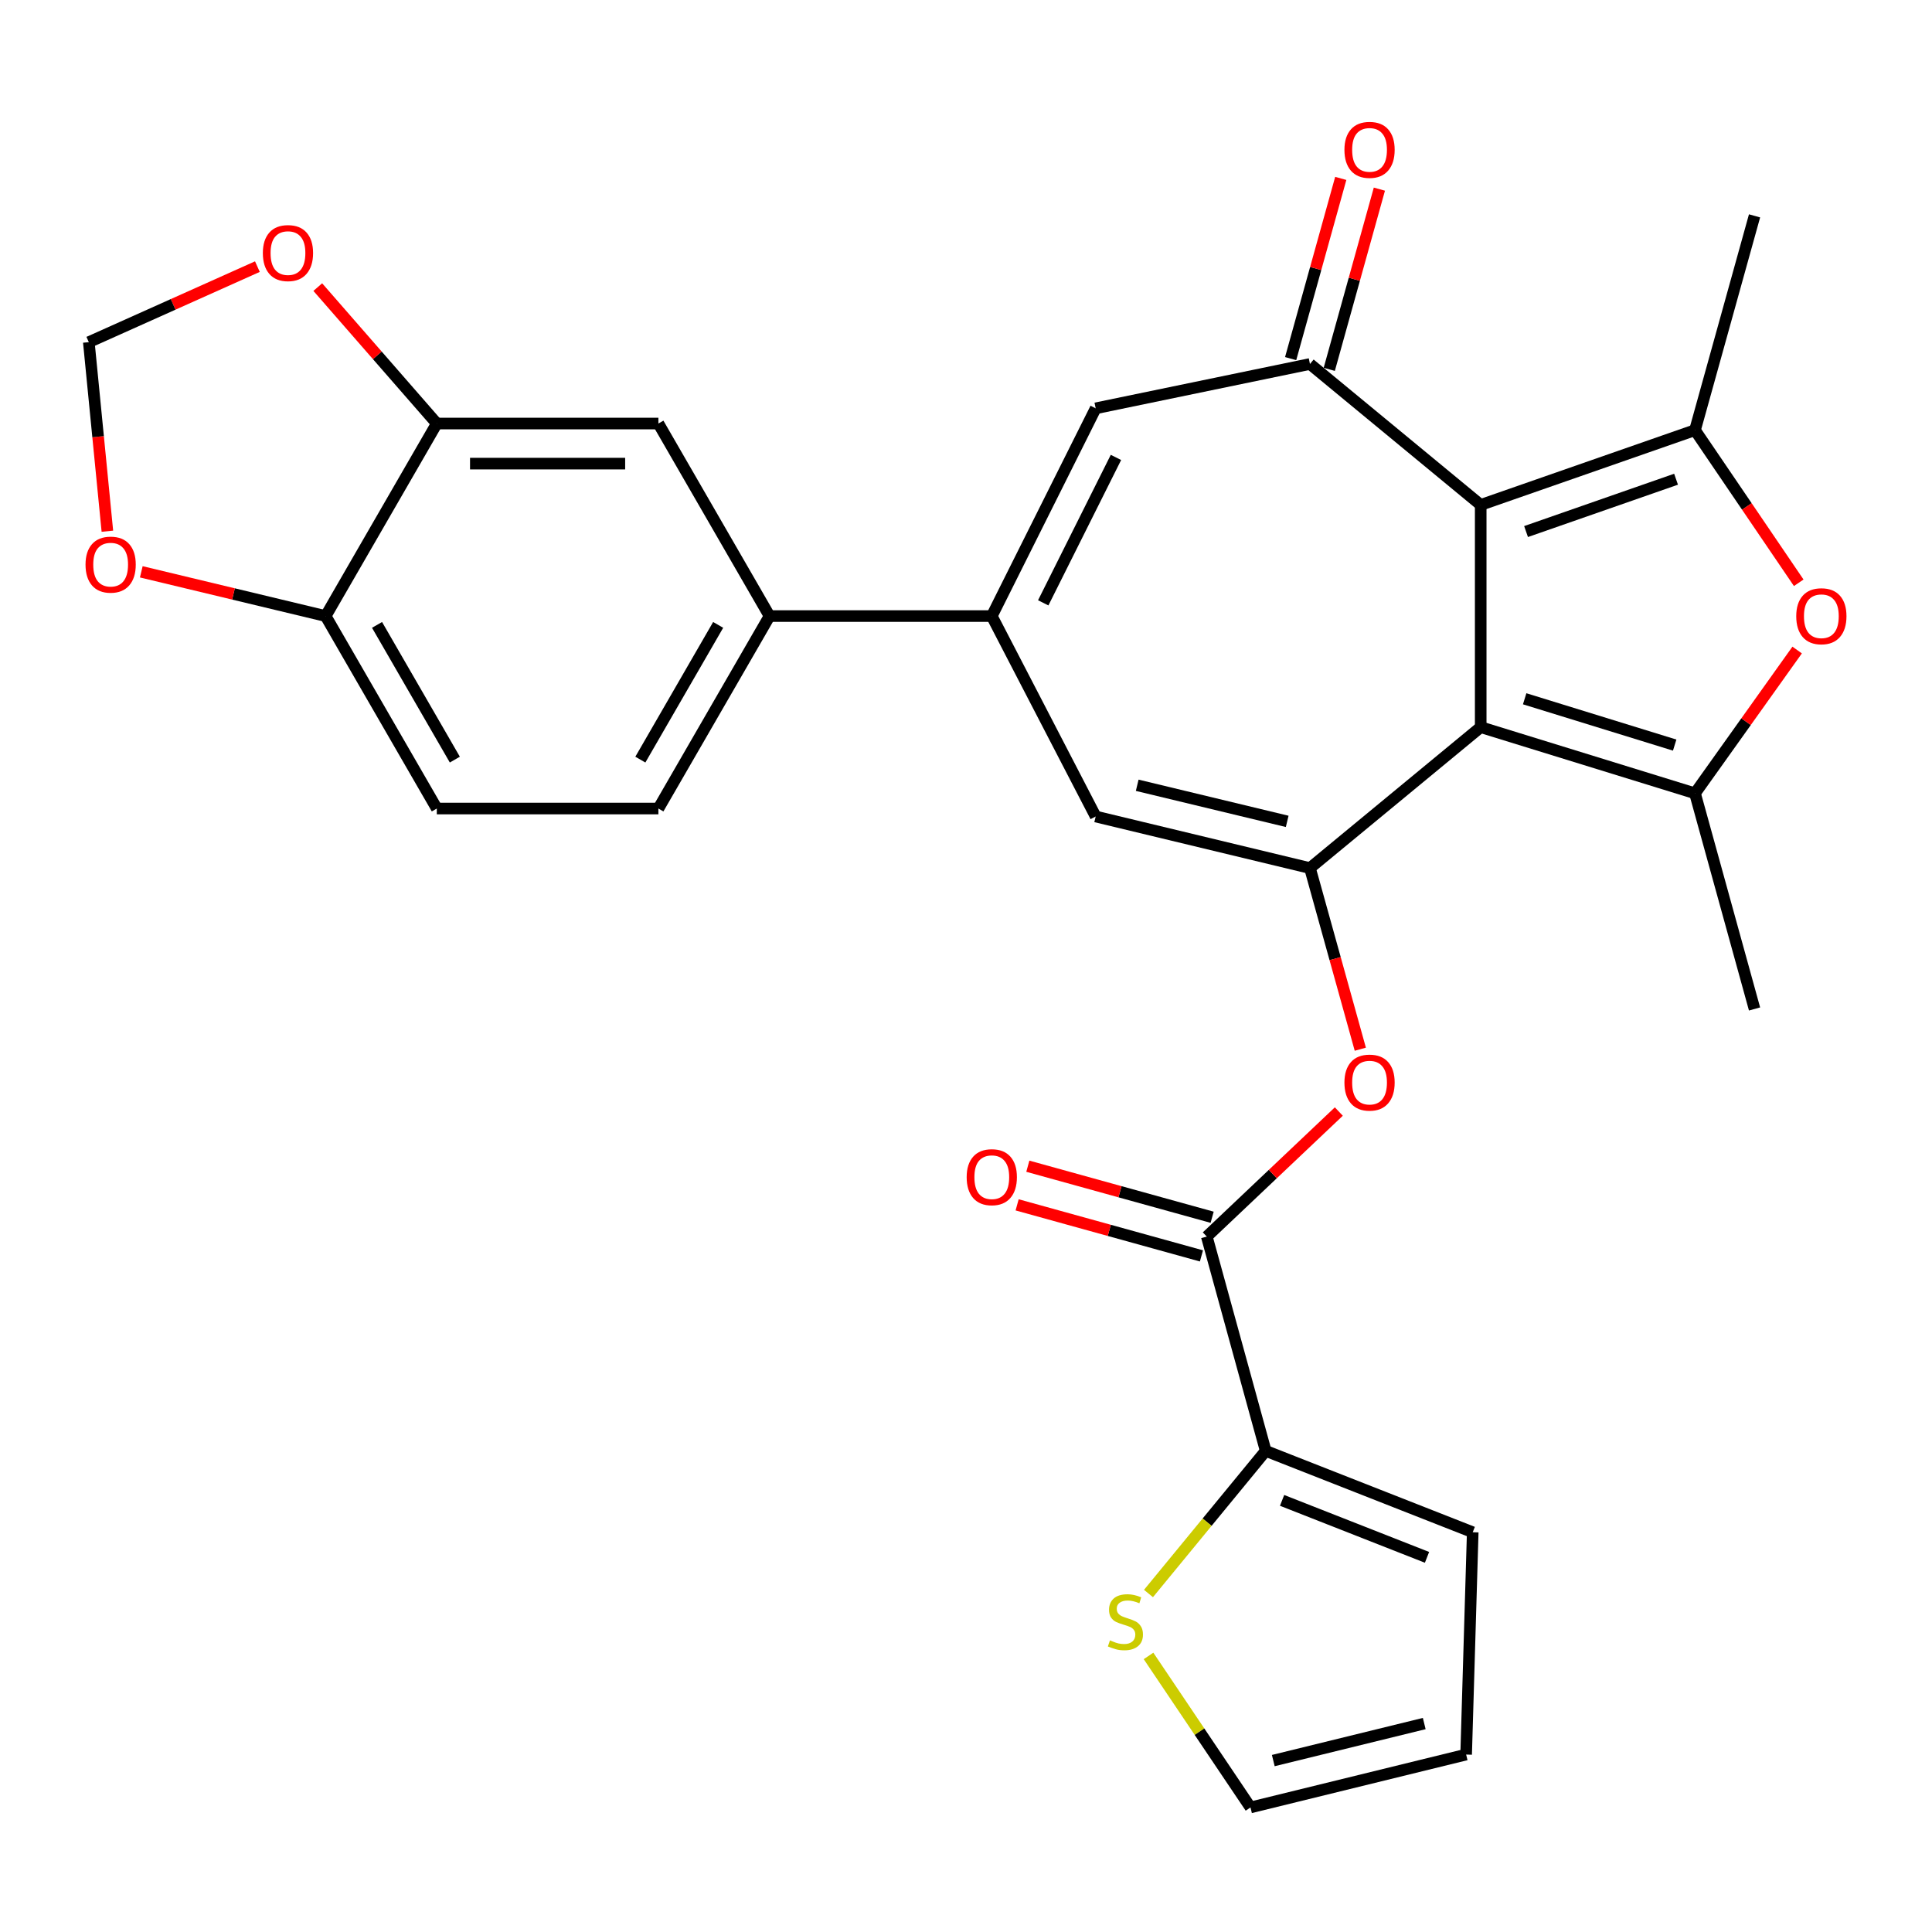 <?xml version='1.0' encoding='iso-8859-1'?>
<svg version='1.1' baseProfile='full'
              xmlns='http://www.w3.org/2000/svg'
                      xmlns:rdkit='http://www.rdkit.org/xml'
                      xmlns:xlink='http://www.w3.org/1999/xlink'
                  xml:space='preserve'
width='1000px' height='1000px' viewBox='0 0 1000 1000'>
<!-- END OF HEADER -->
<rect style='opacity:1.0;fill:#FFFFFF;stroke:none' width='1000' height='1000' x='0' y='0'> </rect>
<path class='bond-0' d='M 766.409,376.374 L 766.409,261.343' style='fill:none;fill-rule:evenodd;stroke:#000000;stroke-width:6px;stroke-linecap:butt;stroke-linejoin:miter;stroke-opacity:1' />
<path class='bond-1' d='M 766.409,376.374 L 678.029,449.32' style='fill:none;fill-rule:evenodd;stroke:#000000;stroke-width:6px;stroke-linecap:butt;stroke-linejoin:miter;stroke-opacity:1' />
<path class='bond-2' d='M 766.409,376.374 L 877.325,410.622' style='fill:none;fill-rule:evenodd;stroke:#000000;stroke-width:6px;stroke-linecap:butt;stroke-linejoin:miter;stroke-opacity:1' />
<path class='bond-2' d='M 789.168,361.686 L 866.809,385.659' style='fill:none;fill-rule:evenodd;stroke:#000000;stroke-width:6px;stroke-linecap:butt;stroke-linejoin:miter;stroke-opacity:1' />
<path class='bond-3' d='M 766.409,261.343 L 877.325,222.646' style='fill:none;fill-rule:evenodd;stroke:#000000;stroke-width:6px;stroke-linecap:butt;stroke-linejoin:miter;stroke-opacity:1' />
<path class='bond-3' d='M 789.881,275.129 L 867.523,248.041' style='fill:none;fill-rule:evenodd;stroke:#000000;stroke-width:6px;stroke-linecap:butt;stroke-linejoin:miter;stroke-opacity:1' />
<path class='bond-4' d='M 766.409,261.343 L 678.029,188.398' style='fill:none;fill-rule:evenodd;stroke:#000000;stroke-width:6px;stroke-linecap:butt;stroke-linejoin:miter;stroke-opacity:1' />
<path class='bond-7' d='M 678.029,449.32 L 567.124,422.622' style='fill:none;fill-rule:evenodd;stroke:#000000;stroke-width:6px;stroke-linecap:butt;stroke-linejoin:miter;stroke-opacity:1' />
<path class='bond-7' d='M 666.249,425.142 L 588.616,406.454' style='fill:none;fill-rule:evenodd;stroke:#000000;stroke-width:6px;stroke-linecap:butt;stroke-linejoin:miter;stroke-opacity:1' />
<path class='bond-10' d='M 678.029,449.32 L 691.061,496.196' style='fill:none;fill-rule:evenodd;stroke:#000000;stroke-width:6px;stroke-linecap:butt;stroke-linejoin:miter;stroke-opacity:1' />
<path class='bond-10' d='M 691.061,496.196 L 704.094,543.071' style='fill:none;fill-rule:evenodd;stroke:#FF0000;stroke-width:6px;stroke-linecap:butt;stroke-linejoin:miter;stroke-opacity:1' />
<path class='bond-5' d='M 877.325,410.622 L 903.763,373.538' style='fill:none;fill-rule:evenodd;stroke:#000000;stroke-width:6px;stroke-linecap:butt;stroke-linejoin:miter;stroke-opacity:1' />
<path class='bond-5' d='M 903.763,373.538 L 930.201,336.453' style='fill:none;fill-rule:evenodd;stroke:#FF0000;stroke-width:6px;stroke-linecap:butt;stroke-linejoin:miter;stroke-opacity:1' />
<path class='bond-28' d='M 877.325,410.622 L 908.149,522.242' style='fill:none;fill-rule:evenodd;stroke:#000000;stroke-width:6px;stroke-linecap:butt;stroke-linejoin:miter;stroke-opacity:1' />
<path class='bond-27' d='M 877.325,222.646 L 908.149,111.729' style='fill:none;fill-rule:evenodd;stroke:#000000;stroke-width:6px;stroke-linecap:butt;stroke-linejoin:miter;stroke-opacity:1' />
<path class='bond-29' d='M 877.325,222.646 L 904.173,262.146' style='fill:none;fill-rule:evenodd;stroke:#000000;stroke-width:6px;stroke-linecap:butt;stroke-linejoin:miter;stroke-opacity:1' />
<path class='bond-29' d='M 904.173,262.146 L 931.021,301.647' style='fill:none;fill-rule:evenodd;stroke:#FF0000;stroke-width:6px;stroke-linecap:butt;stroke-linejoin:miter;stroke-opacity:1' />
<path class='bond-8' d='M 678.029,188.398 L 567.124,211.349' style='fill:none;fill-rule:evenodd;stroke:#000000;stroke-width:6px;stroke-linecap:butt;stroke-linejoin:miter;stroke-opacity:1' />
<path class='bond-18' d='M 688.024,191.178 L 700.995,144.539' style='fill:none;fill-rule:evenodd;stroke:#000000;stroke-width:6px;stroke-linecap:butt;stroke-linejoin:miter;stroke-opacity:1' />
<path class='bond-18' d='M 700.995,144.539 L 713.966,97.9' style='fill:none;fill-rule:evenodd;stroke:#FF0000;stroke-width:6px;stroke-linecap:butt;stroke-linejoin:miter;stroke-opacity:1' />
<path class='bond-18' d='M 668.033,185.618 L 681.004,138.979' style='fill:none;fill-rule:evenodd;stroke:#000000;stroke-width:6px;stroke-linecap:butt;stroke-linejoin:miter;stroke-opacity:1' />
<path class='bond-18' d='M 681.004,138.979 L 693.975,92.34' style='fill:none;fill-rule:evenodd;stroke:#FF0000;stroke-width:6px;stroke-linecap:butt;stroke-linejoin:miter;stroke-opacity:1' />
<path class='bond-6' d='M 513.349,318.876 L 567.124,422.622' style='fill:none;fill-rule:evenodd;stroke:#000000;stroke-width:6px;stroke-linecap:butt;stroke-linejoin:miter;stroke-opacity:1' />
<path class='bond-12' d='M 513.349,318.876 L 398.317,318.876' style='fill:none;fill-rule:evenodd;stroke:#000000;stroke-width:6px;stroke-linecap:butt;stroke-linejoin:miter;stroke-opacity:1' />
<path class='bond-30' d='M 513.349,318.876 L 567.124,211.349' style='fill:none;fill-rule:evenodd;stroke:#000000;stroke-width:6px;stroke-linecap:butt;stroke-linejoin:miter;stroke-opacity:1' />
<path class='bond-30' d='M 539.973,312.028 L 577.615,236.759' style='fill:none;fill-rule:evenodd;stroke:#000000;stroke-width:6px;stroke-linecap:butt;stroke-linejoin:miter;stroke-opacity:1' />
<path class='bond-9' d='M 624.634,640.051 L 658.804,607.69' style='fill:none;fill-rule:evenodd;stroke:#000000;stroke-width:6px;stroke-linecap:butt;stroke-linejoin:miter;stroke-opacity:1' />
<path class='bond-9' d='M 658.804,607.69 L 692.975,575.329' style='fill:none;fill-rule:evenodd;stroke:#FF0000;stroke-width:6px;stroke-linecap:butt;stroke-linejoin:miter;stroke-opacity:1' />
<path class='bond-11' d='M 624.634,640.051 L 655.124,750.968' style='fill:none;fill-rule:evenodd;stroke:#000000;stroke-width:6px;stroke-linecap:butt;stroke-linejoin:miter;stroke-opacity:1' />
<path class='bond-22' d='M 627.403,630.053 L 579.704,616.841' style='fill:none;fill-rule:evenodd;stroke:#000000;stroke-width:6px;stroke-linecap:butt;stroke-linejoin:miter;stroke-opacity:1' />
<path class='bond-22' d='M 579.704,616.841 L 532.005,603.629' style='fill:none;fill-rule:evenodd;stroke:#FF0000;stroke-width:6px;stroke-linecap:butt;stroke-linejoin:miter;stroke-opacity:1' />
<path class='bond-22' d='M 621.864,650.05 L 574.165,636.838' style='fill:none;fill-rule:evenodd;stroke:#000000;stroke-width:6px;stroke-linecap:butt;stroke-linejoin:miter;stroke-opacity:1' />
<path class='bond-22' d='M 574.165,636.838 L 526.466,623.626' style='fill:none;fill-rule:evenodd;stroke:#FF0000;stroke-width:6px;stroke-linecap:butt;stroke-linejoin:miter;stroke-opacity:1' />
<path class='bond-14' d='M 655.124,750.968 L 624.788,787.882' style='fill:none;fill-rule:evenodd;stroke:#000000;stroke-width:6px;stroke-linecap:butt;stroke-linejoin:miter;stroke-opacity:1' />
<path class='bond-14' d='M 624.788,787.882 L 594.452,824.797' style='fill:none;fill-rule:evenodd;stroke:#CCCC00;stroke-width:6px;stroke-linecap:butt;stroke-linejoin:miter;stroke-opacity:1' />
<path class='bond-21' d='M 655.124,750.968 L 762.282,793.089' style='fill:none;fill-rule:evenodd;stroke:#000000;stroke-width:6px;stroke-linecap:butt;stroke-linejoin:miter;stroke-opacity:1' />
<path class='bond-21' d='M 663.607,776.597 L 738.618,806.081' style='fill:none;fill-rule:evenodd;stroke:#000000;stroke-width:6px;stroke-linecap:butt;stroke-linejoin:miter;stroke-opacity:1' />
<path class='bond-15' d='M 398.317,318.876 L 340.784,219.222' style='fill:none;fill-rule:evenodd;stroke:#000000;stroke-width:6px;stroke-linecap:butt;stroke-linejoin:miter;stroke-opacity:1' />
<path class='bond-24' d='M 398.317,318.876 L 340.784,418.495' style='fill:none;fill-rule:evenodd;stroke:#000000;stroke-width:6px;stroke-linecap:butt;stroke-linejoin:miter;stroke-opacity:1' />
<path class='bond-24' d='M 371.719,323.442 L 331.446,393.176' style='fill:none;fill-rule:evenodd;stroke:#000000;stroke-width:6px;stroke-linecap:butt;stroke-linejoin:miter;stroke-opacity:1' />
<path class='bond-13' d='M 226.087,219.222 L 340.784,219.222' style='fill:none;fill-rule:evenodd;stroke:#000000;stroke-width:6px;stroke-linecap:butt;stroke-linejoin:miter;stroke-opacity:1' />
<path class='bond-13' d='M 243.291,239.971 L 323.58,239.971' style='fill:none;fill-rule:evenodd;stroke:#000000;stroke-width:6px;stroke-linecap:butt;stroke-linejoin:miter;stroke-opacity:1' />
<path class='bond-17' d='M 226.087,219.222 L 195.284,183.911' style='fill:none;fill-rule:evenodd;stroke:#000000;stroke-width:6px;stroke-linecap:butt;stroke-linejoin:miter;stroke-opacity:1' />
<path class='bond-17' d='M 195.284,183.911 L 164.481,148.601' style='fill:none;fill-rule:evenodd;stroke:#FF0000;stroke-width:6px;stroke-linecap:butt;stroke-linejoin:miter;stroke-opacity:1' />
<path class='bond-32' d='M 226.087,219.222 L 168.554,318.876' style='fill:none;fill-rule:evenodd;stroke:#000000;stroke-width:6px;stroke-linecap:butt;stroke-linejoin:miter;stroke-opacity:1' />
<path class='bond-23' d='M 594.476,857.104 L 620.863,896.318' style='fill:none;fill-rule:evenodd;stroke:#CCCC00;stroke-width:6px;stroke-linecap:butt;stroke-linejoin:miter;stroke-opacity:1' />
<path class='bond-23' d='M 620.863,896.318 L 647.251,935.532' style='fill:none;fill-rule:evenodd;stroke:#000000;stroke-width:6px;stroke-linecap:butt;stroke-linejoin:miter;stroke-opacity:1' />
<path class='bond-16' d='M 168.554,318.876 L 226.087,418.495' style='fill:none;fill-rule:evenodd;stroke:#000000;stroke-width:6px;stroke-linecap:butt;stroke-linejoin:miter;stroke-opacity:1' />
<path class='bond-16' d='M 195.152,323.442 L 235.425,393.176' style='fill:none;fill-rule:evenodd;stroke:#000000;stroke-width:6px;stroke-linecap:butt;stroke-linejoin:miter;stroke-opacity:1' />
<path class='bond-19' d='M 168.554,318.876 L 120.842,307.425' style='fill:none;fill-rule:evenodd;stroke:#000000;stroke-width:6px;stroke-linecap:butt;stroke-linejoin:miter;stroke-opacity:1' />
<path class='bond-19' d='M 120.842,307.425 L 73.13,295.974' style='fill:none;fill-rule:evenodd;stroke:#FF0000;stroke-width:6px;stroke-linecap:butt;stroke-linejoin:miter;stroke-opacity:1' />
<path class='bond-20' d='M 133.226,138.002 L 89.599,157.551' style='fill:none;fill-rule:evenodd;stroke:#FF0000;stroke-width:6px;stroke-linecap:butt;stroke-linejoin:miter;stroke-opacity:1' />
<path class='bond-20' d='M 89.599,157.551 L 45.972,177.101' style='fill:none;fill-rule:evenodd;stroke:#000000;stroke-width:6px;stroke-linecap:butt;stroke-linejoin:miter;stroke-opacity:1' />
<path class='bond-33' d='M 55.579,274.957 L 50.775,226.029' style='fill:none;fill-rule:evenodd;stroke:#FF0000;stroke-width:6px;stroke-linecap:butt;stroke-linejoin:miter;stroke-opacity:1' />
<path class='bond-33' d='M 50.775,226.029 L 45.972,177.101' style='fill:none;fill-rule:evenodd;stroke:#000000;stroke-width:6px;stroke-linecap:butt;stroke-linejoin:miter;stroke-opacity:1' />
<path class='bond-25' d='M 762.282,793.089 L 758.87,908.155' style='fill:none;fill-rule:evenodd;stroke:#000000;stroke-width:6px;stroke-linecap:butt;stroke-linejoin:miter;stroke-opacity:1' />
<path class='bond-31' d='M 647.251,935.532 L 758.87,908.155' style='fill:none;fill-rule:evenodd;stroke:#000000;stroke-width:6px;stroke-linecap:butt;stroke-linejoin:miter;stroke-opacity:1' />
<path class='bond-31' d='M 659.051,911.274 L 737.184,892.109' style='fill:none;fill-rule:evenodd;stroke:#000000;stroke-width:6px;stroke-linecap:butt;stroke-linejoin:miter;stroke-opacity:1' />
<path class='bond-26' d='M 340.784,418.495 L 226.087,418.495' style='fill:none;fill-rule:evenodd;stroke:#000000;stroke-width:6px;stroke-linecap:butt;stroke-linejoin:miter;stroke-opacity:1' />
<path  class='atom-6' d='M 929.731 318.956
Q 929.731 312.156, 933.091 308.356
Q 936.451 304.556, 942.731 304.556
Q 949.011 304.556, 952.371 308.356
Q 955.731 312.156, 955.731 318.956
Q 955.731 325.836, 952.331 329.756
Q 948.931 333.636, 942.731 333.636
Q 936.491 333.636, 933.091 329.756
Q 929.731 325.876, 929.731 318.956
M 942.731 330.436
Q 947.051 330.436, 949.371 327.556
Q 951.731 324.636, 951.731 318.956
Q 951.731 313.396, 949.371 310.596
Q 947.051 307.756, 942.731 307.756
Q 938.411 307.756, 936.051 310.556
Q 933.731 313.356, 933.731 318.956
Q 933.731 324.676, 936.051 327.556
Q 938.411 330.436, 942.731 330.436
' fill='#FF0000'/>
<path  class='atom-11' d='M 695.876 560.35
Q 695.876 553.55, 699.236 549.75
Q 702.596 545.95, 708.876 545.95
Q 715.156 545.95, 718.516 549.75
Q 721.876 553.55, 721.876 560.35
Q 721.876 567.23, 718.476 571.15
Q 715.076 575.03, 708.876 575.03
Q 702.636 575.03, 699.236 571.15
Q 695.876 567.27, 695.876 560.35
M 708.876 571.83
Q 713.196 571.83, 715.516 568.95
Q 717.876 566.03, 717.876 560.35
Q 717.876 554.79, 715.516 551.99
Q 713.196 549.15, 708.876 549.15
Q 704.556 549.15, 702.196 551.95
Q 699.876 554.75, 699.876 560.35
Q 699.876 566.07, 702.196 568.95
Q 704.556 571.83, 708.876 571.83
' fill='#FF0000'/>
<path  class='atom-15' d='M 574.513 849.045
Q 574.833 849.165, 576.153 849.725
Q 577.473 850.285, 578.913 850.645
Q 580.393 850.965, 581.833 850.965
Q 584.513 850.965, 586.073 849.685
Q 587.633 848.365, 587.633 846.085
Q 587.633 844.525, 586.833 843.565
Q 586.073 842.605, 584.873 842.085
Q 583.673 841.565, 581.673 840.965
Q 579.153 840.205, 577.633 839.485
Q 576.153 838.765, 575.073 837.245
Q 574.033 835.725, 574.033 833.165
Q 574.033 829.605, 576.433 827.405
Q 578.873 825.205, 583.673 825.205
Q 586.953 825.205, 590.673 826.765
L 589.753 829.845
Q 586.353 828.445, 583.793 828.445
Q 581.033 828.445, 579.513 829.605
Q 577.993 830.725, 578.033 832.685
Q 578.033 834.205, 578.793 835.125
Q 579.593 836.045, 580.713 836.565
Q 581.873 837.085, 583.793 837.685
Q 586.353 838.485, 587.873 839.285
Q 589.393 840.085, 590.473 841.725
Q 591.593 843.325, 591.593 846.085
Q 591.593 850.005, 588.953 852.125
Q 586.353 854.205, 581.993 854.205
Q 579.473 854.205, 577.553 853.645
Q 575.673 853.125, 573.433 852.205
L 574.513 849.045
' fill='#CCCC00'/>
<path  class='atom-18' d='M 136.05 130.991
Q 136.05 124.191, 139.41 120.391
Q 142.77 116.591, 149.05 116.591
Q 155.33 116.591, 158.69 120.391
Q 162.05 124.191, 162.05 130.991
Q 162.05 137.871, 158.65 141.791
Q 155.25 145.671, 149.05 145.671
Q 142.81 145.671, 139.41 141.791
Q 136.05 137.911, 136.05 130.991
M 149.05 142.471
Q 153.37 142.471, 155.69 139.591
Q 158.05 136.671, 158.05 130.991
Q 158.05 125.431, 155.69 122.631
Q 153.37 119.791, 149.05 119.791
Q 144.73 119.791, 142.37 122.591
Q 140.05 125.391, 140.05 130.991
Q 140.05 136.711, 142.37 139.591
Q 144.73 142.471, 149.05 142.471
' fill='#FF0000'/>
<path  class='atom-19' d='M 695.876 77.561
Q 695.876 70.761, 699.236 66.962
Q 702.596 63.161, 708.876 63.161
Q 715.156 63.161, 718.516 66.962
Q 721.876 70.761, 721.876 77.561
Q 721.876 84.442, 718.476 88.362
Q 715.076 92.242, 708.876 92.242
Q 702.636 92.242, 699.236 88.362
Q 695.876 84.481, 695.876 77.561
M 708.876 89.041
Q 713.196 89.041, 715.516 86.162
Q 717.876 83.242, 717.876 77.561
Q 717.876 72.001, 715.516 69.201
Q 713.196 66.362, 708.876 66.362
Q 704.556 66.362, 702.196 69.162
Q 699.876 71.962, 699.876 77.561
Q 699.876 83.281, 702.196 86.162
Q 704.556 89.041, 708.876 89.041
' fill='#FF0000'/>
<path  class='atom-20' d='M 44.269 292.247
Q 44.269 285.447, 47.629 281.647
Q 50.989 277.847, 57.269 277.847
Q 63.549 277.847, 66.909 281.647
Q 70.269 285.447, 70.269 292.247
Q 70.269 299.127, 66.869 303.047
Q 63.469 306.927, 57.269 306.927
Q 51.029 306.927, 47.629 303.047
Q 44.269 299.167, 44.269 292.247
M 57.269 303.727
Q 61.589 303.727, 63.909 300.847
Q 66.269 297.927, 66.269 292.247
Q 66.269 286.687, 63.909 283.887
Q 61.589 281.047, 57.269 281.047
Q 52.949 281.047, 50.589 283.847
Q 48.269 286.647, 48.269 292.247
Q 48.269 297.967, 50.589 300.847
Q 52.949 303.727, 57.269 303.727
' fill='#FF0000'/>
<path  class='atom-23' d='M 500.349 609.307
Q 500.349 602.507, 503.709 598.707
Q 507.069 594.907, 513.349 594.907
Q 519.629 594.907, 522.989 598.707
Q 526.349 602.507, 526.349 609.307
Q 526.349 616.187, 522.949 620.107
Q 519.549 623.987, 513.349 623.987
Q 507.109 623.987, 503.709 620.107
Q 500.349 616.227, 500.349 609.307
M 513.349 620.787
Q 517.669 620.787, 519.989 617.907
Q 522.349 614.987, 522.349 609.307
Q 522.349 603.747, 519.989 600.947
Q 517.669 598.107, 513.349 598.107
Q 509.029 598.107, 506.669 600.907
Q 504.349 603.707, 504.349 609.307
Q 504.349 615.027, 506.669 617.907
Q 509.029 620.787, 513.349 620.787
' fill='#FF0000'/>
</svg>
